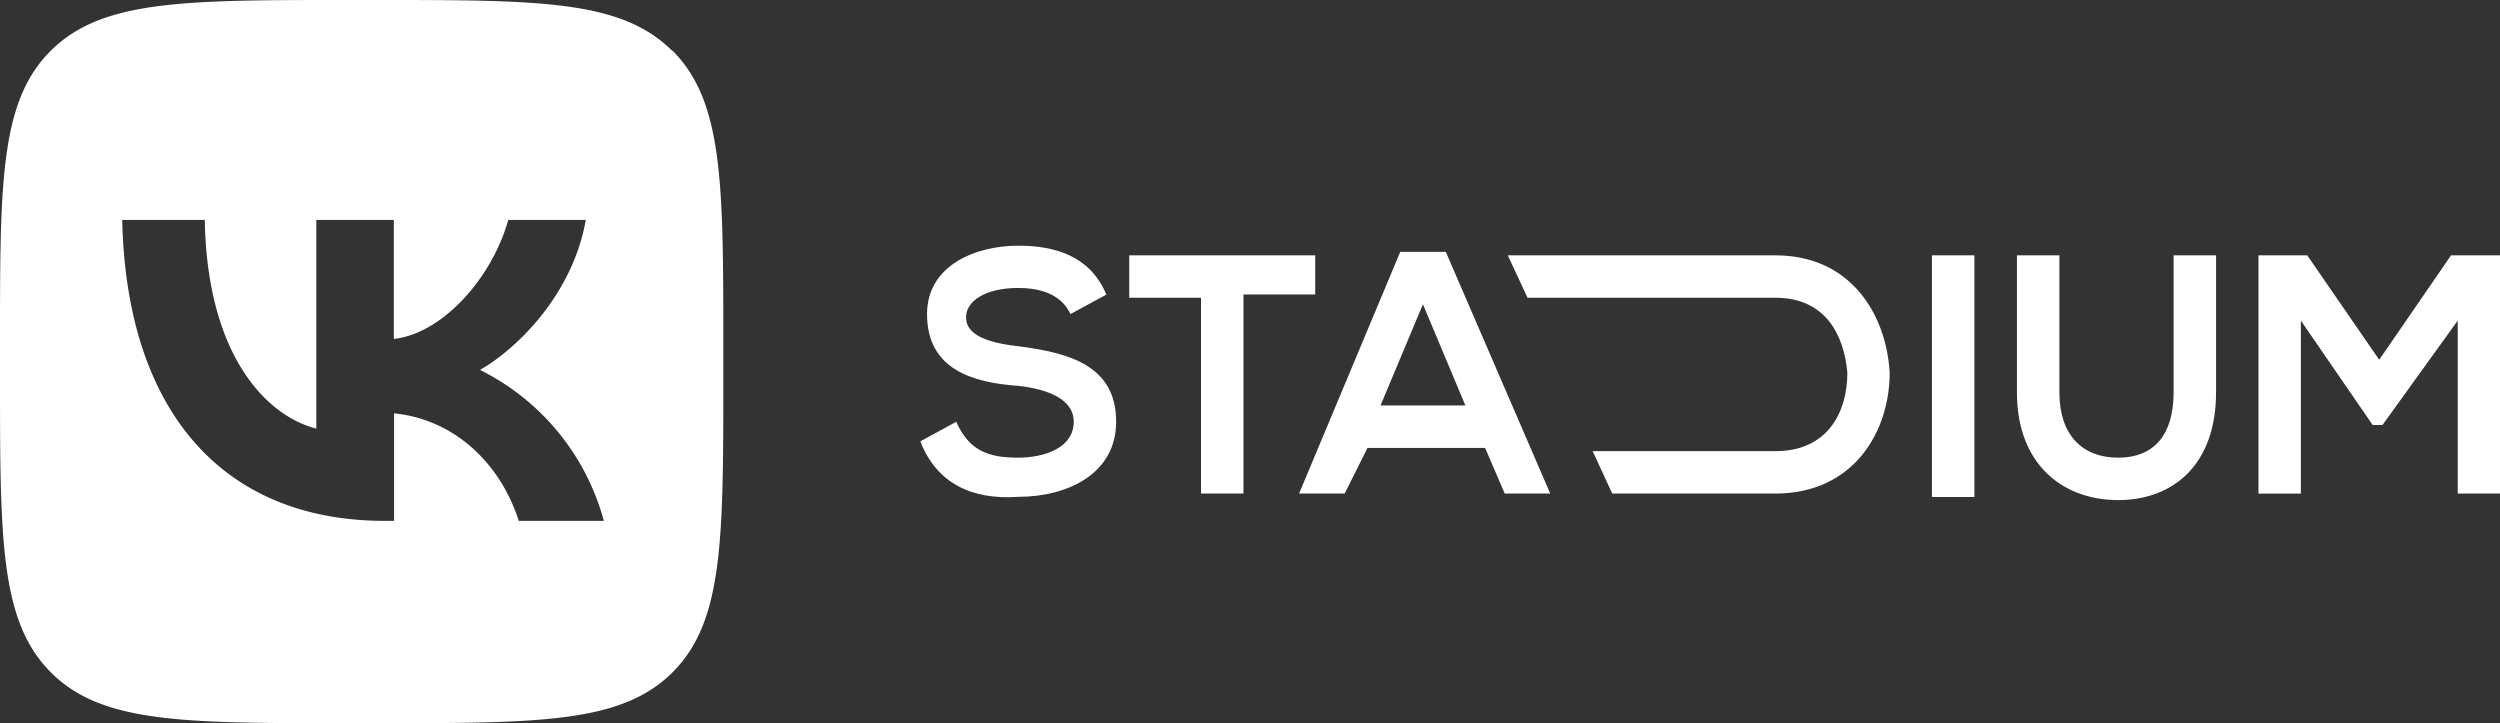 <?xml version="1.0" encoding="UTF-8"?> <svg xmlns="http://www.w3.org/2000/svg" viewBox="0 0 548.27 158.57"><rect x="0" y="0" width="548.27" height="158.57" fill="#333333" stroke="none"/> <defs> <style>.cls-1{fill:#fff;}</style> </defs> <g id="Слой_2" data-name="Слой 2"> <g id="Слой_1-2" data-name="Слой 1"> <path class="cls-1" d="M234.76,68.88c-.71-1.44-2.86-5.73-11.45-5.73-7.16,0-11.45,2.86-11.45,6.44,0,4.3,5.72,5.73,12.17,6.44,10.73,1.44,20.75,4.3,20.75,16.47,0,11.45-10.73,16.46-21.47,16.46-10,.71-17.89-2.86-21.47-12.17l7.87-4.29c2.86,6.44,7.16,7.87,13.6,7.87,5.73,0,12.17-2.15,12.17-7.87,0-5-5.73-7.16-12.17-7.88-10-.71-20-3.58-20-15.74,0-10.74,10.73-15,20-15,7.87,0,15.75,2.14,19.32,10.73Zm28.63,39.36h9.31V64.58h15.74V56H247.65V65.3h15.74Zm76.59,0H330l-4.3-10H299.9l-5,10h-10l22.18-53h10ZM321.37,88.92l-9.31-22.19-9.3,22.19ZM433,108.24V56h-9.31v53H433ZM476.69,56V86.05c0,9.31-4.29,14.32-12.17,14.32s-12.88-5-12.88-14.32V56h-9.31V86.05c0,15.75,10,23.62,22.19,23.62S486,101.8,486,86.05V56ZM539,108.24h9.31V56H537.53L521.78,78.9,506,56H495.3v52.25h9.3V70.31l15.75,22.9h2.15L539,70.31ZM389.37,56h-58.7L335,65.3h54.4c10.73,0,15,7.87,15.74,16.46,0,8.59-4.29,17.18-15.74,17.18H349.28l4.3,9.3h35.79c17.17,0,25.05-13.6,25.05-26.48C413.7,68.88,405.83,56,389.37,56"></path> <path class="cls-1" d="M147.42,11.15C136.27,0,118.33,0,82.45,0H76.11c-35.88,0-53.82,0-65,11.15S0,40.23,0,76.11v6.34c0,35.88,0,53.82,11.15,65s29.08,11.15,65,11.15h6.34c35.88,0,53.82,0,65-11.15s11.14-29.09,11.14-65V76.11c0-35.88,0-53.82-11.14-65M113.77,114.23c-4-12.55-14.07-22.26-27.35-23.58v23.58h-2c-36.14,0-56.75-24.77-57.61-66h18.1C45.45,78.49,58.8,91.31,69.37,94V48.23h17v26.1c10.44-1.13,21.4-13,25.1-26.1h17c-2.84,16.12-14.73,28-23.19,32.9a52.16,52.16,0,0,1,27.15,33.1Z"></path> </g> </g> </svg> 
